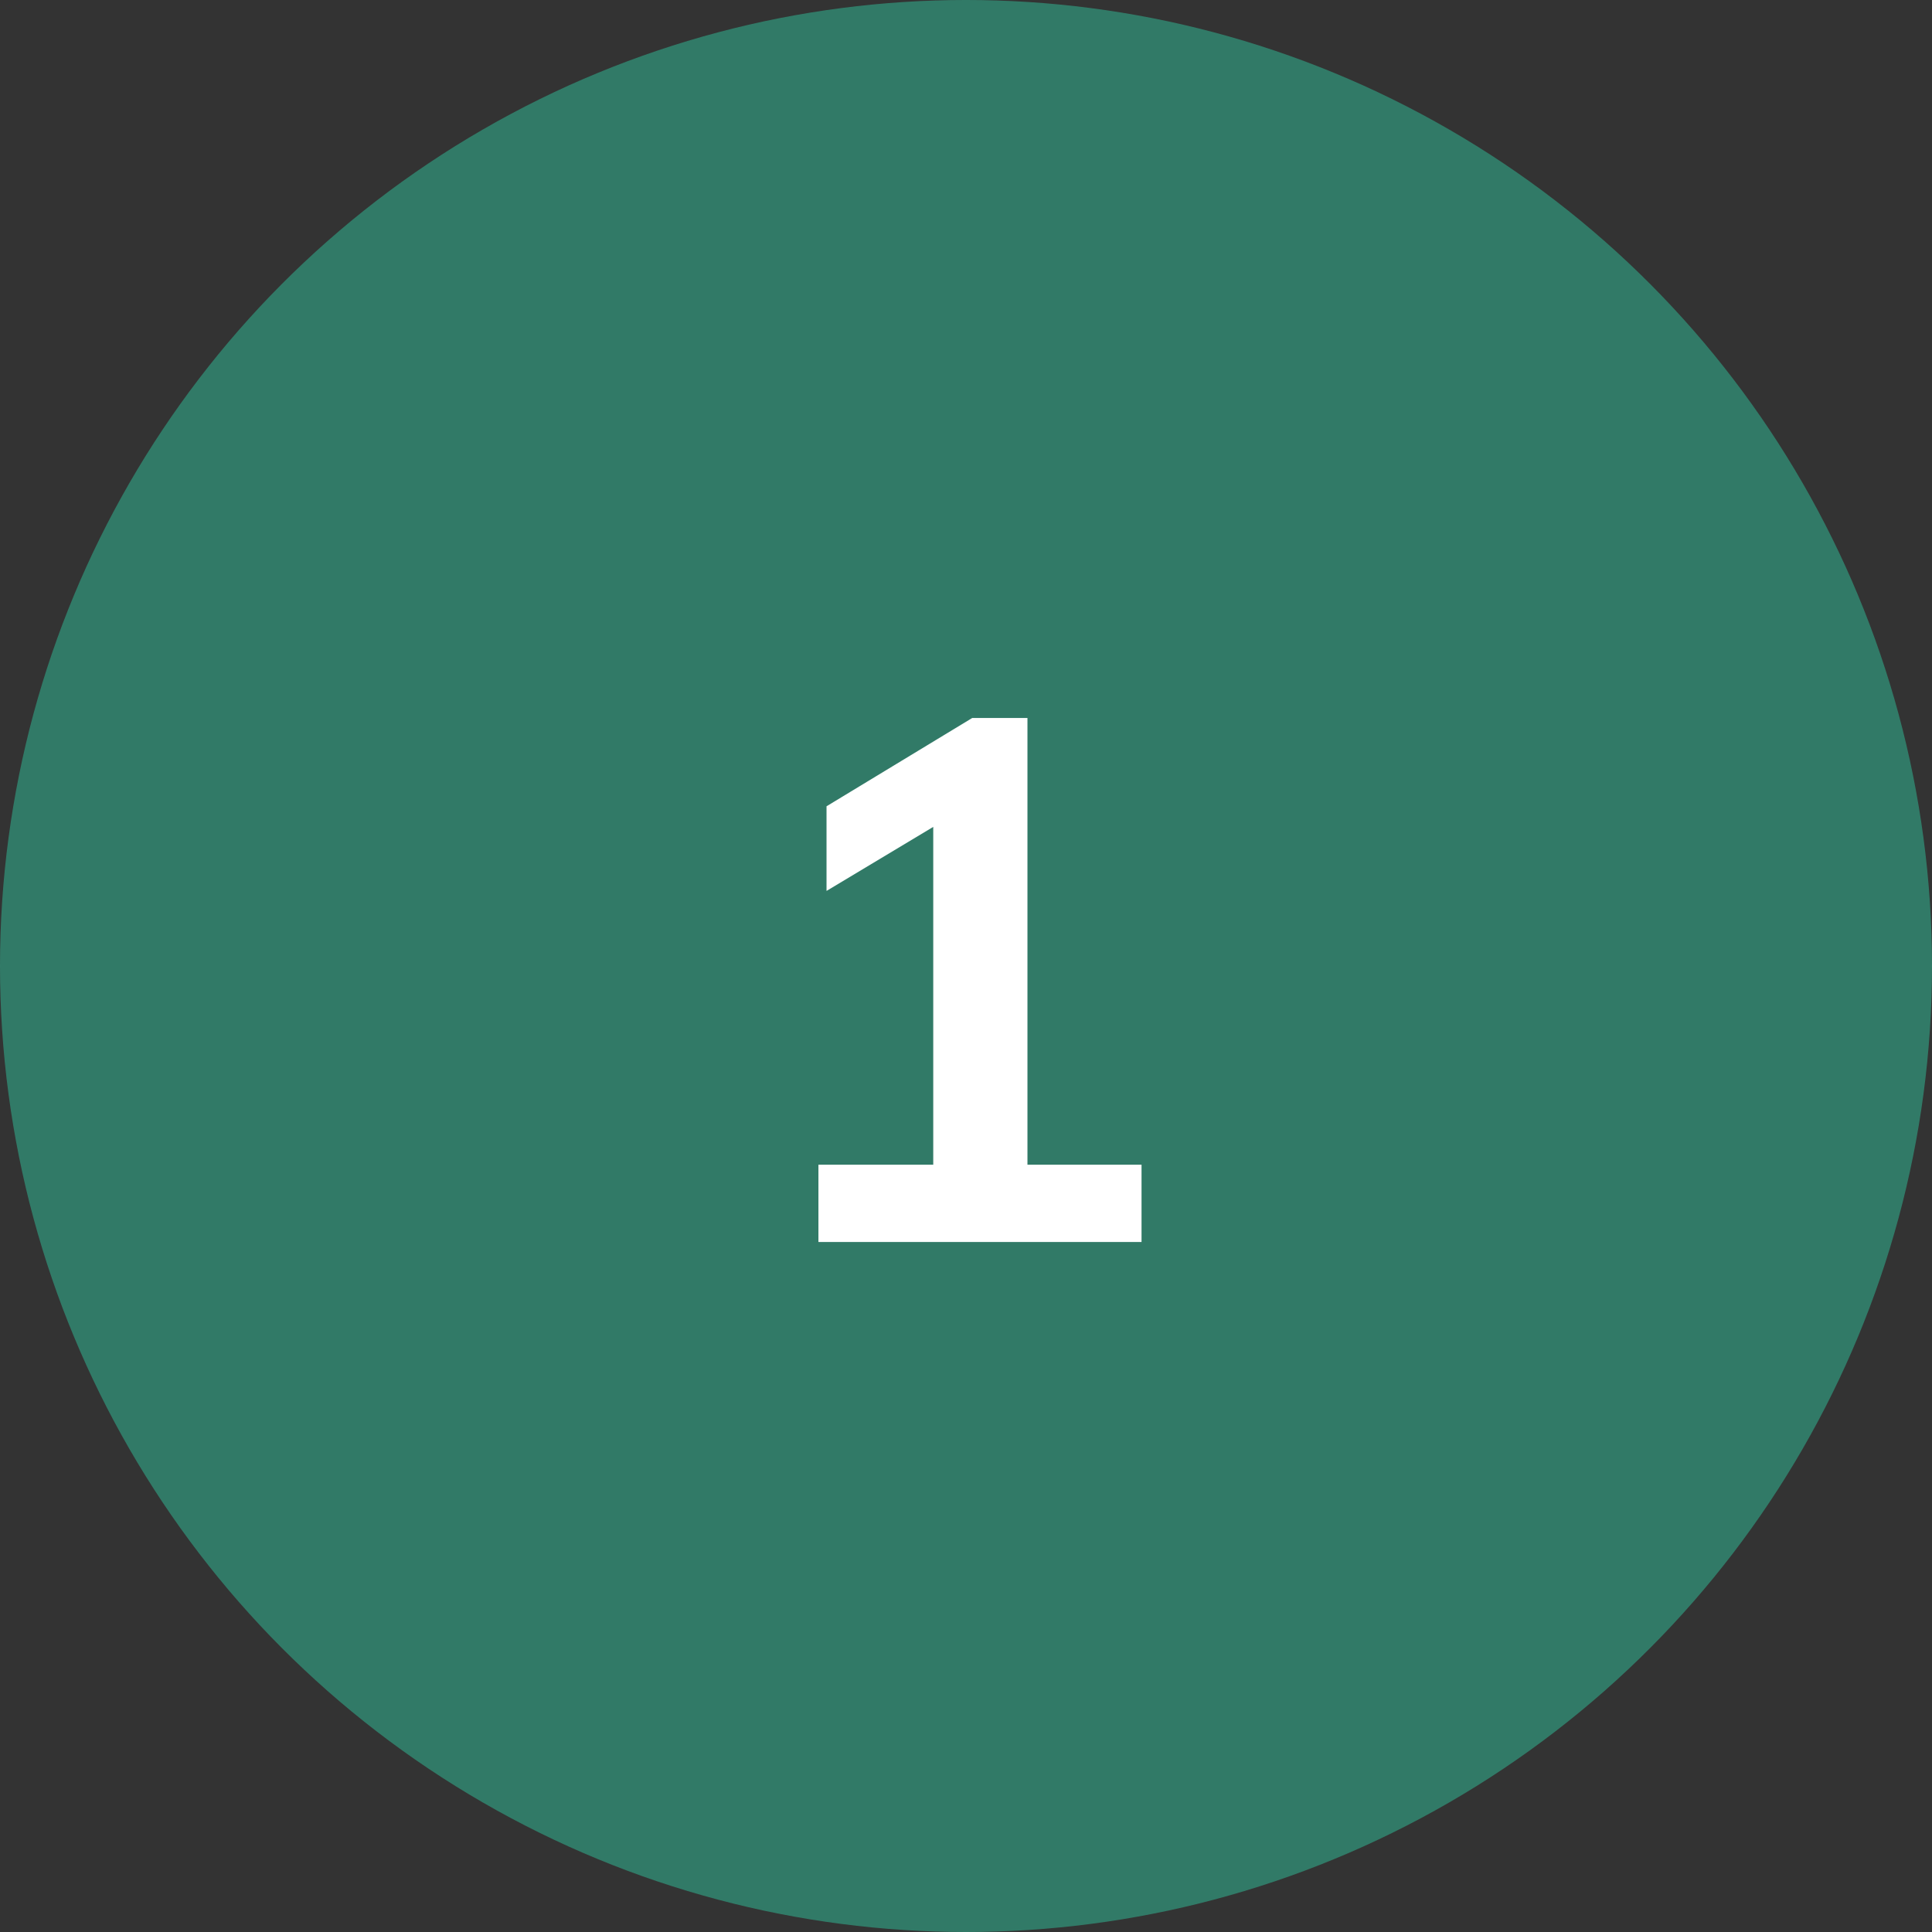 <svg width="84" height="84" viewBox="0 0 84 84" fill="none" xmlns="http://www.w3.org/2000/svg">
<rect x="0" y="0" width="84" height="84" fill="#333333" stroke="none"/>
<circle opacity="0.5" cx="42" cy="42" r="42" fill="#31C39D"/>
<path d="M49.632 50.64V54H35.584V50.64H40.576V35.952L35.936 38.736V35.056L42.272 31.216H44.672V50.64H49.632Z" fill="white"/>
</svg>
